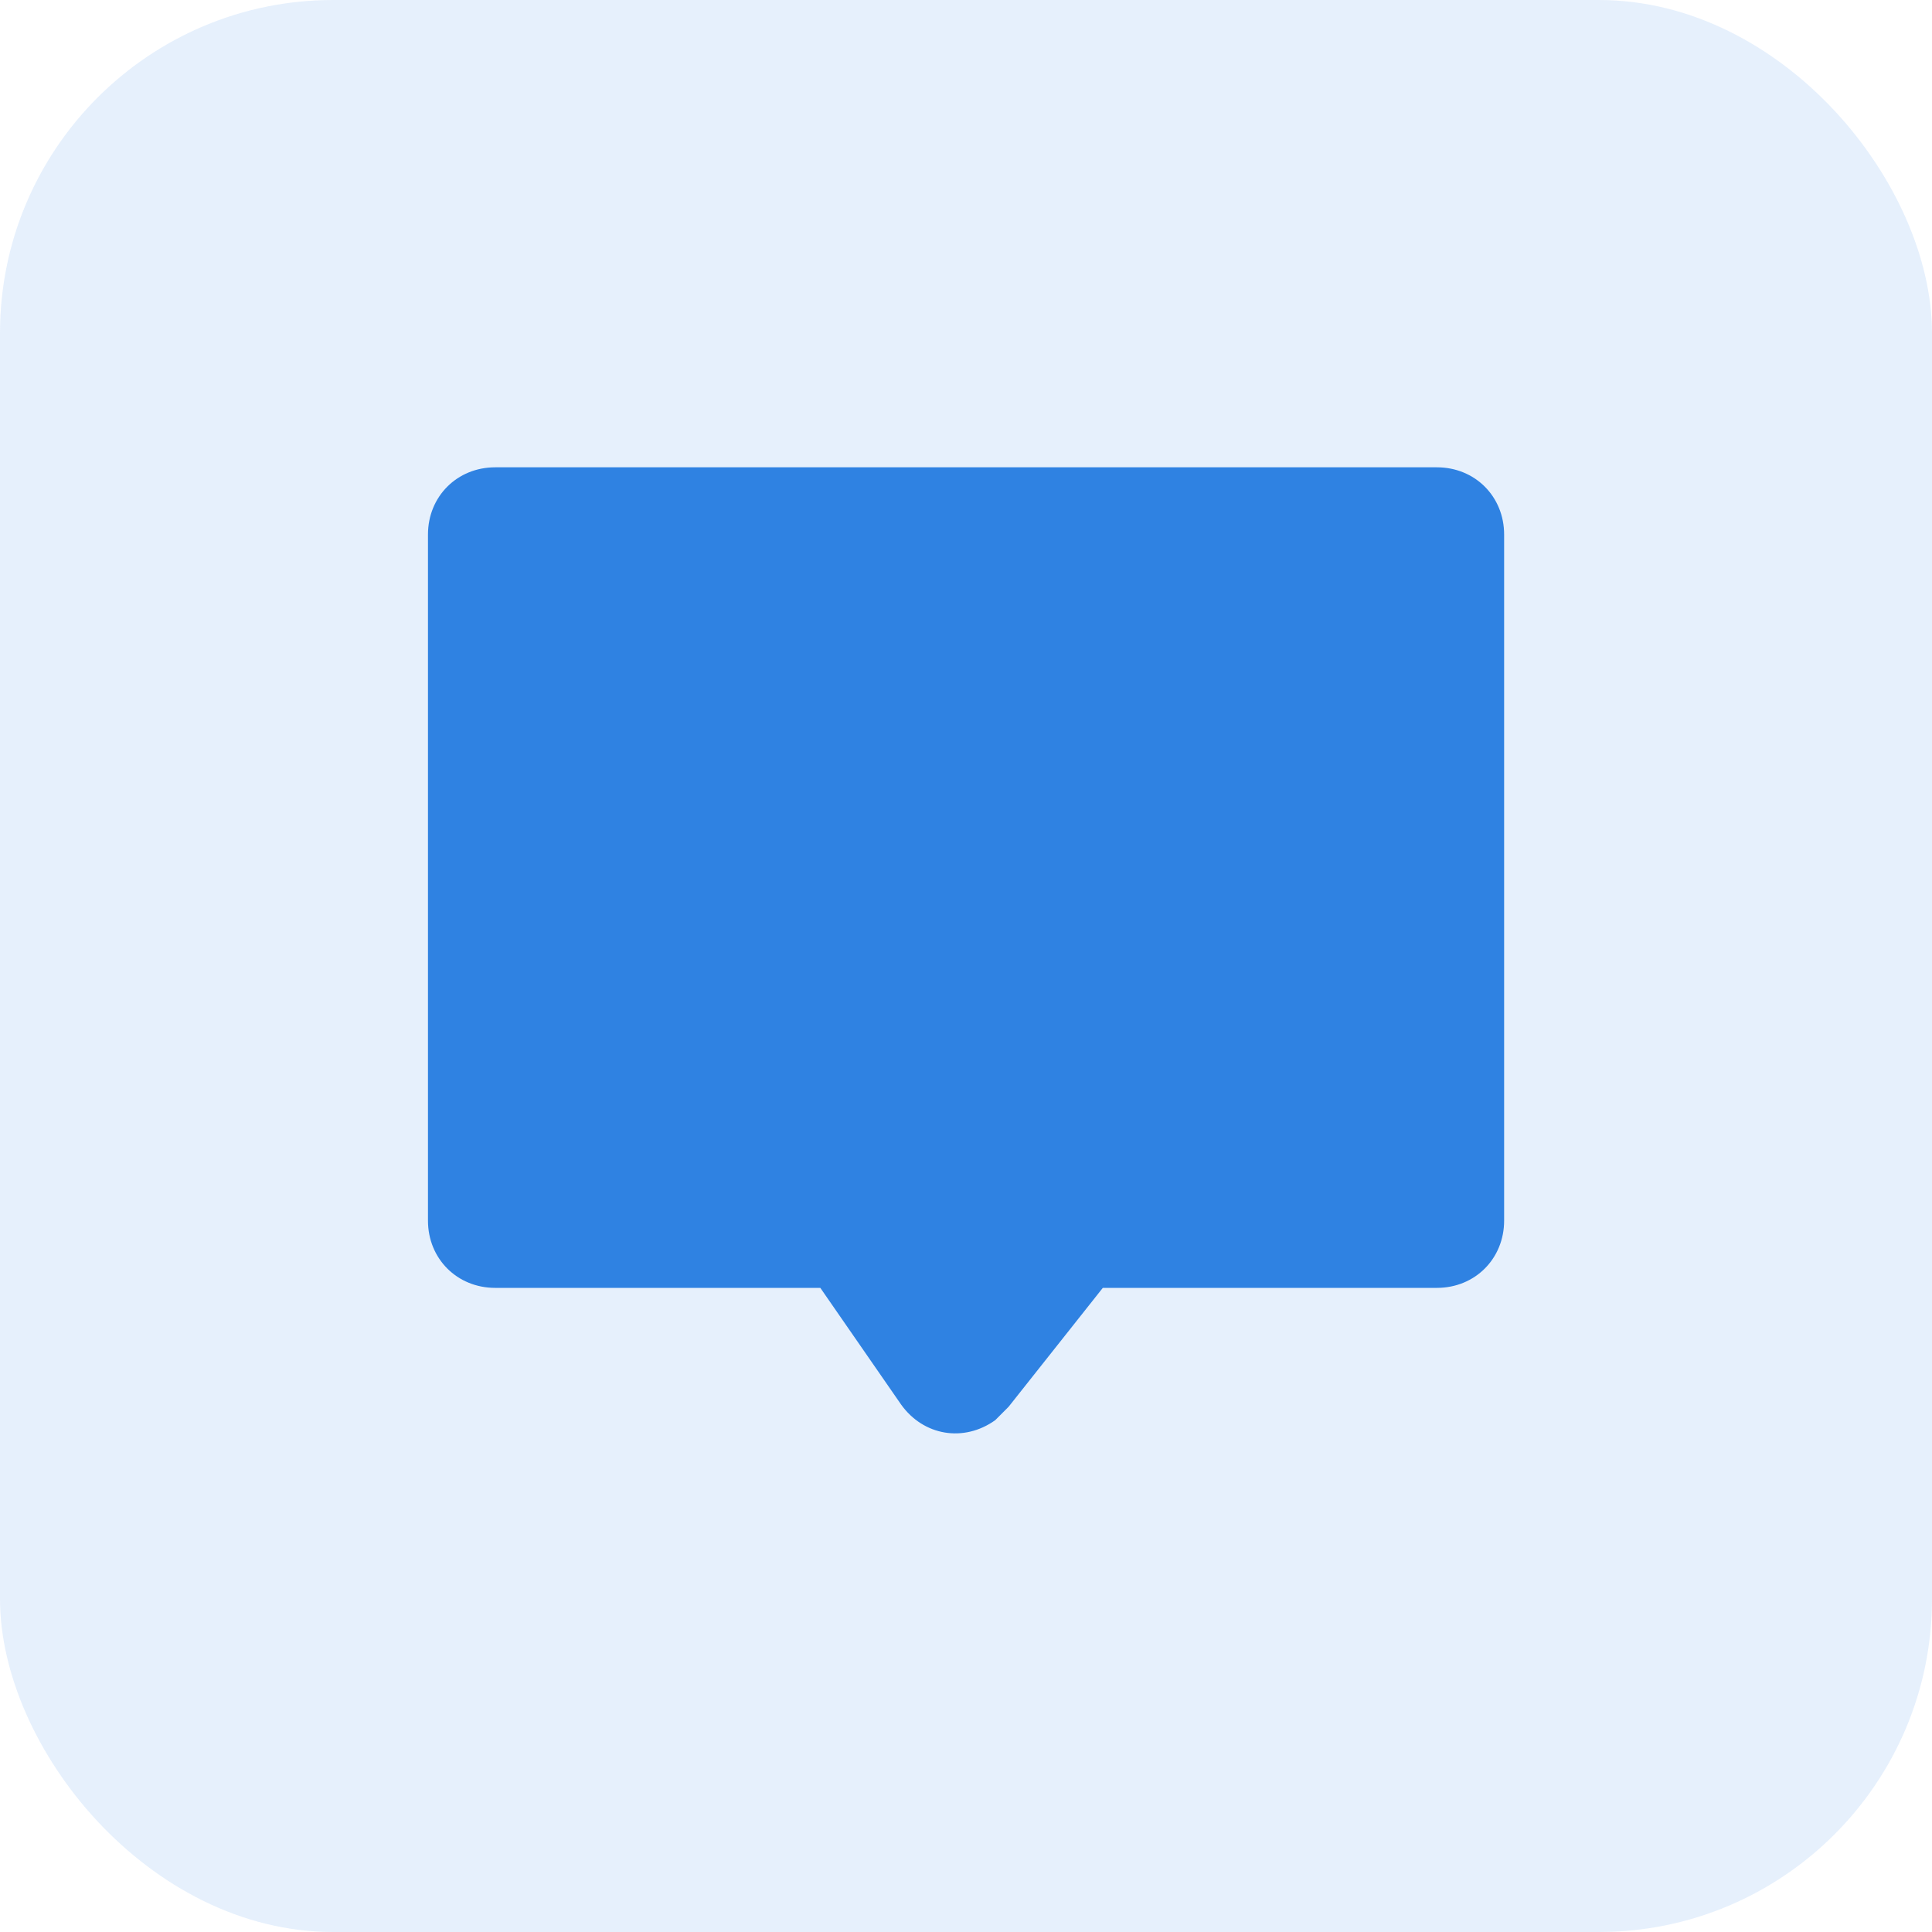 <svg xmlns="http://www.w3.org/2000/svg" width="58" height="58" viewBox="0 0 58 58" fill="none"><rect width="58" height="58" rx="10" fill="#2F82E2" fill-opacity="0.12"></rect><path fill-rule="evenodd" clip-rule="evenodd" d="M43.136 14.029H14.867C13.723 14.029 12.848 14.904 12.848 16.048V36.644C12.848 37.788 13.723 38.663 14.867 38.663H24.627L27.05 42.163C27.723 43.106 28.934 43.308 29.877 42.635C30.011 42.5 30.146 42.365 30.28 42.231L33.107 38.663H43.136C44.28 38.663 45.155 37.788 45.155 36.644V16.048C45.155 14.904 44.28 14.029 43.136 14.029Z" fill="#2F82E2"></path></svg>